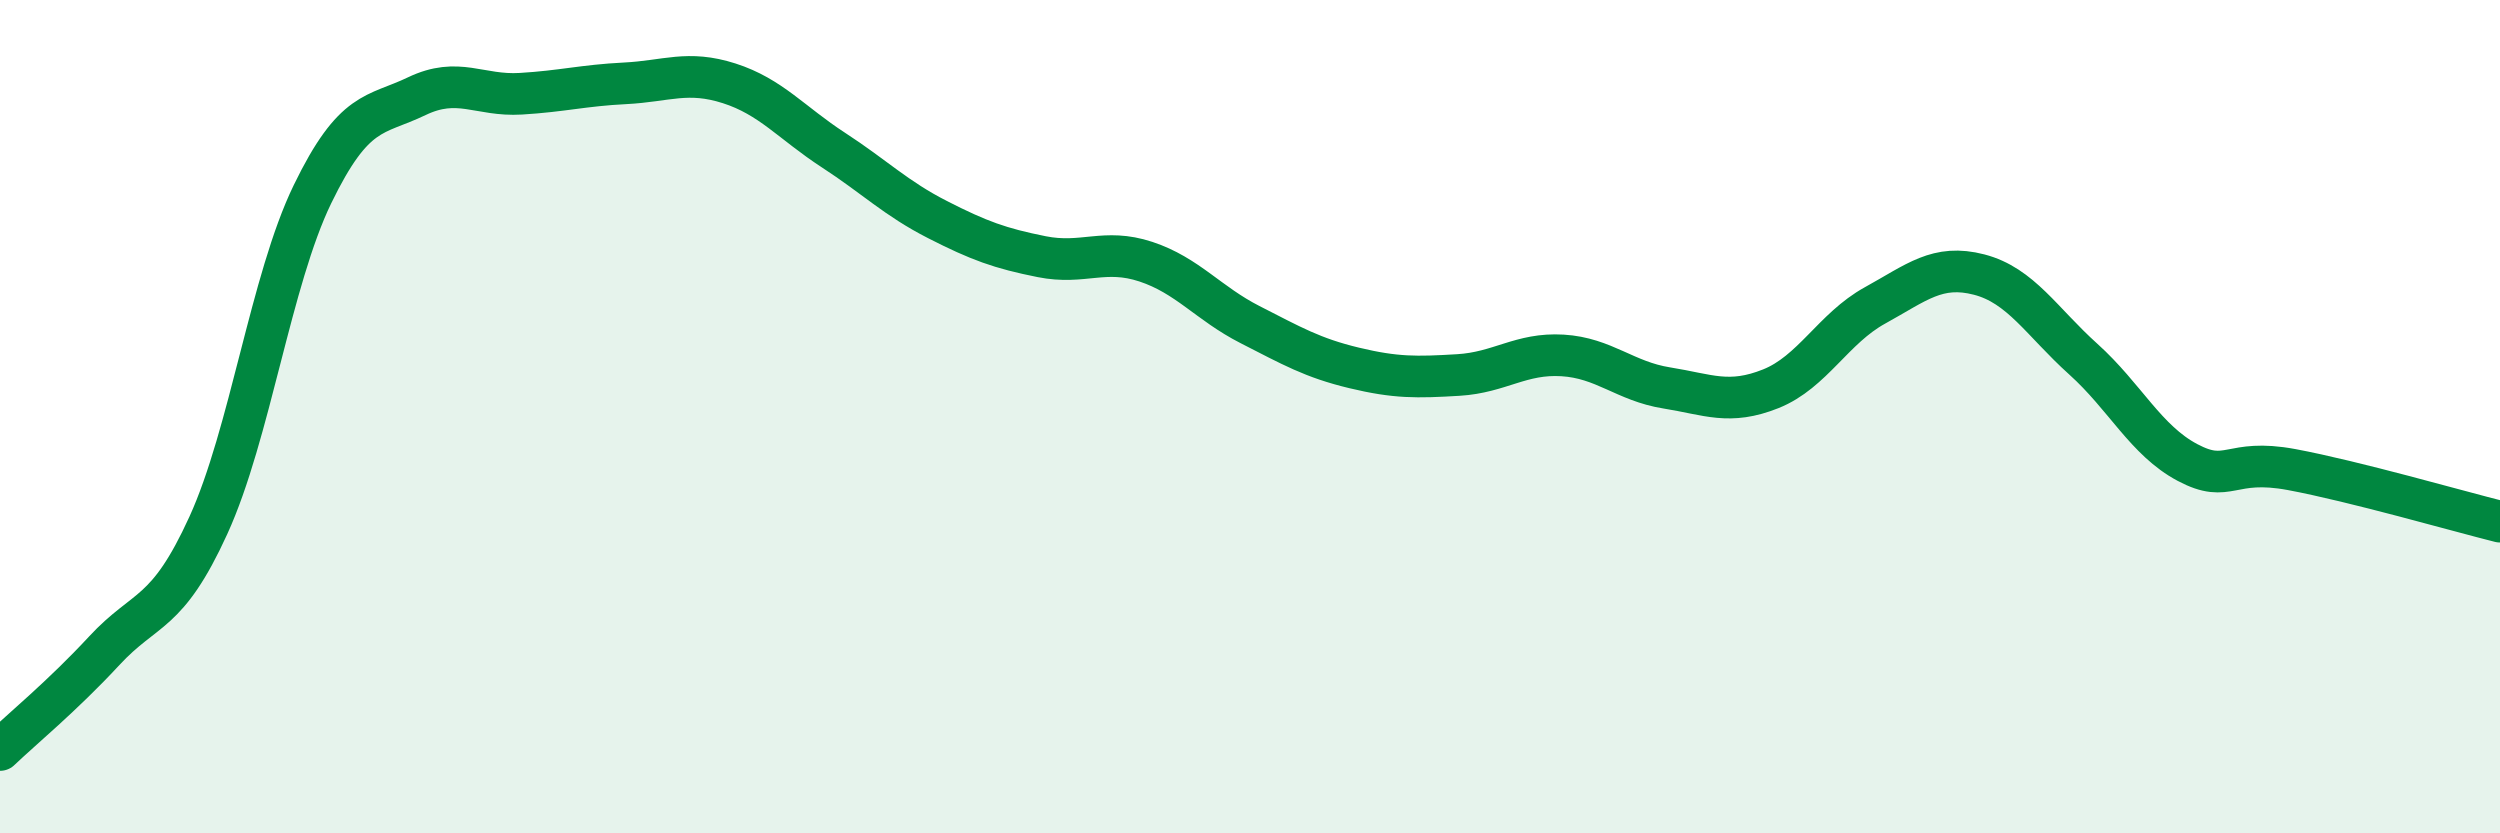 
    <svg width="60" height="20" viewBox="0 0 60 20" xmlns="http://www.w3.org/2000/svg">
      <path
        d="M 0,18 C 0.5,17.52 1.5,16.7 2.5,15.62 C 3.5,14.54 4,14.8 5,12.61 C 6,10.42 6.5,6.72 7.5,4.66 C 8.5,2.6 9,2.79 10,2.31 C 11,1.83 11.5,2.31 12.5,2.25 C 13.5,2.19 14,2.05 15,2 C 16,1.95 16.5,1.68 17.5,2 C 18.5,2.32 19,2.95 20,3.6 C 21,4.25 21.5,4.76 22.5,5.27 C 23.5,5.78 24,5.96 25,6.16 C 26,6.36 26.5,5.95 27.5,6.28 C 28.5,6.61 29,7.28 30,7.79 C 31,8.3 31.5,8.59 32.5,8.83 C 33.5,9.07 34,9.06 35,9 C 36,8.94 36.5,8.47 37.5,8.53 C 38.5,8.59 39,9.15 40,9.31 C 41,9.47 41.5,9.73 42.5,9.33 C 43.5,8.93 44,7.88 45,7.33 C 46,6.78 46.5,6.33 47.5,6.59 C 48.5,6.85 49,7.72 50,8.62 C 51,9.52 51.5,10.57 52.5,11.1 C 53.5,11.63 53.5,10.99 55,11.27 C 56.5,11.55 59,12.27 60,12.52L60 20L0 20Z"
        fill="#008740"
        opacity="0.1"
        stroke-linecap="round"
        stroke-linejoin="round"
      />
      <path
        d="M 0,18 C 0.5,17.52 1.5,16.7 2.5,15.62 C 3.5,14.54 4,14.8 5,12.61 C 6,10.42 6.5,6.72 7.5,4.66 C 8.5,2.6 9,2.79 10,2.31 C 11,1.83 11.5,2.31 12.5,2.25 C 13.5,2.19 14,2.05 15,2 C 16,1.95 16.5,1.68 17.5,2 C 18.5,2.32 19,2.95 20,3.6 C 21,4.25 21.5,4.76 22.5,5.27 C 23.5,5.78 24,5.96 25,6.16 C 26,6.36 26.5,5.95 27.5,6.28 C 28.5,6.61 29,7.28 30,7.79 C 31,8.3 31.5,8.59 32.5,8.83 C 33.5,9.07 34,9.06 35,9 C 36,8.94 36.5,8.47 37.5,8.53 C 38.5,8.59 39,9.15 40,9.31 C 41,9.47 41.5,9.73 42.5,9.33 C 43.5,8.93 44,7.88 45,7.33 C 46,6.78 46.5,6.33 47.5,6.59 C 48.5,6.85 49,7.72 50,8.62 C 51,9.52 51.5,10.57 52.5,11.1 C 53.5,11.63 53.5,10.99 55,11.27 C 56.5,11.55 59,12.27 60,12.52"
        stroke="#008740"
        stroke-width="1"
        fill="none"
        stroke-linecap="round"
        stroke-linejoin="round"
      />
    </svg>
  